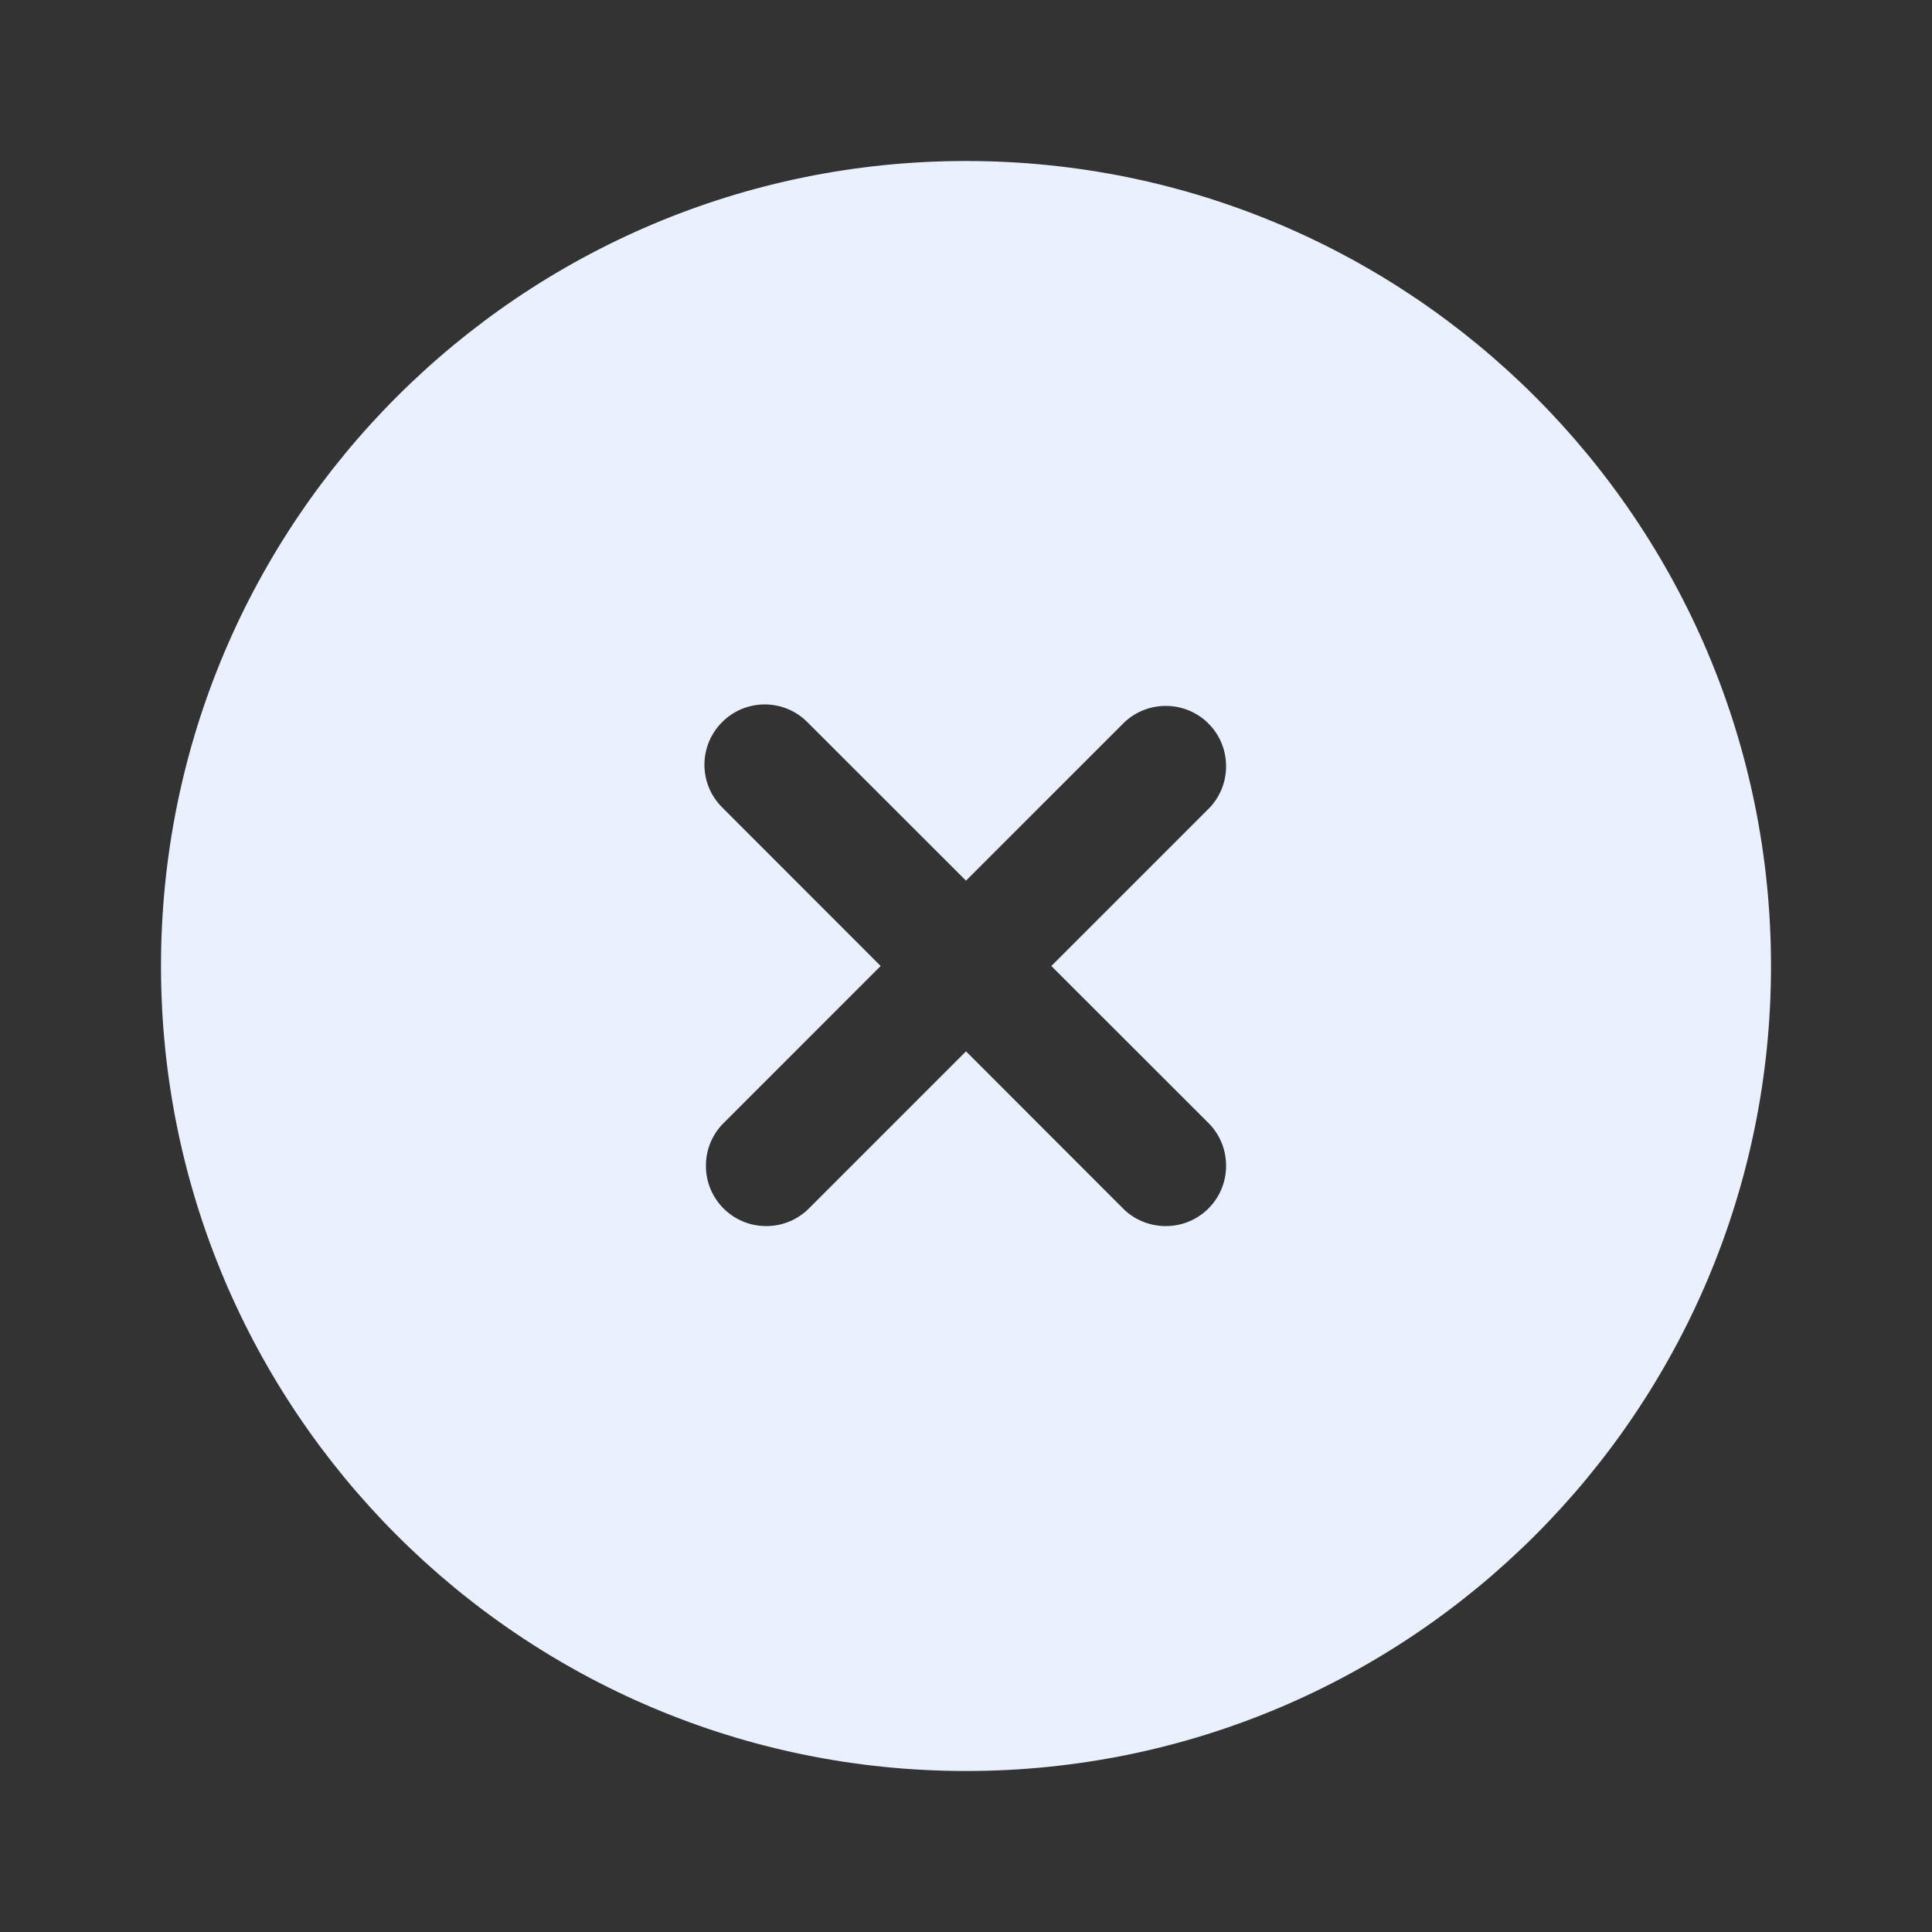 <?xml version="1.0" encoding="UTF-8"?>
<svg xmlns="http://www.w3.org/2000/svg" width="18" height="18" viewBox="0 0 18 18" fill="none">
  <rect x="0" y="0" width="18" height="18" fill="#333333" stroke="none"/>
  <path fill-rule="evenodd" clip-rule="evenodd" d="M16.5 9C16.5 13.142 13.142 16.5 9 16.5C4.858 16.5 1.5 13.142 1.5 9C1.5 4.858 4.858 1.5 9 1.5C13.142 1.5 16.5 4.858 16.5 9ZM6.728 6.728C6.833 6.622 6.976 6.563 7.125 6.563C7.274 6.563 7.417 6.622 7.522 6.728L9 8.205L10.477 6.728C10.584 6.628 10.725 6.574 10.871 6.577C11.017 6.579 11.156 6.638 11.259 6.741C11.362 6.844 11.421 6.983 11.423 7.129C11.426 7.275 11.372 7.416 11.273 7.522L9.795 9L11.273 10.477C11.372 10.584 11.426 10.725 11.423 10.871C11.421 11.017 11.362 11.156 11.259 11.259C11.156 11.362 11.017 11.421 10.871 11.423C10.725 11.426 10.584 11.372 10.477 11.273L9 9.795L7.522 11.273C7.416 11.372 7.275 11.426 7.129 11.423C6.983 11.421 6.844 11.362 6.741 11.259C6.638 11.156 6.579 11.017 6.577 10.871C6.574 10.725 6.628 10.584 6.728 10.477L8.205 9L6.728 7.522C6.622 7.417 6.563 7.274 6.563 7.125C6.563 6.976 6.622 6.833 6.728 6.728Z" fill="#EBF0FF"></path>
</svg>
